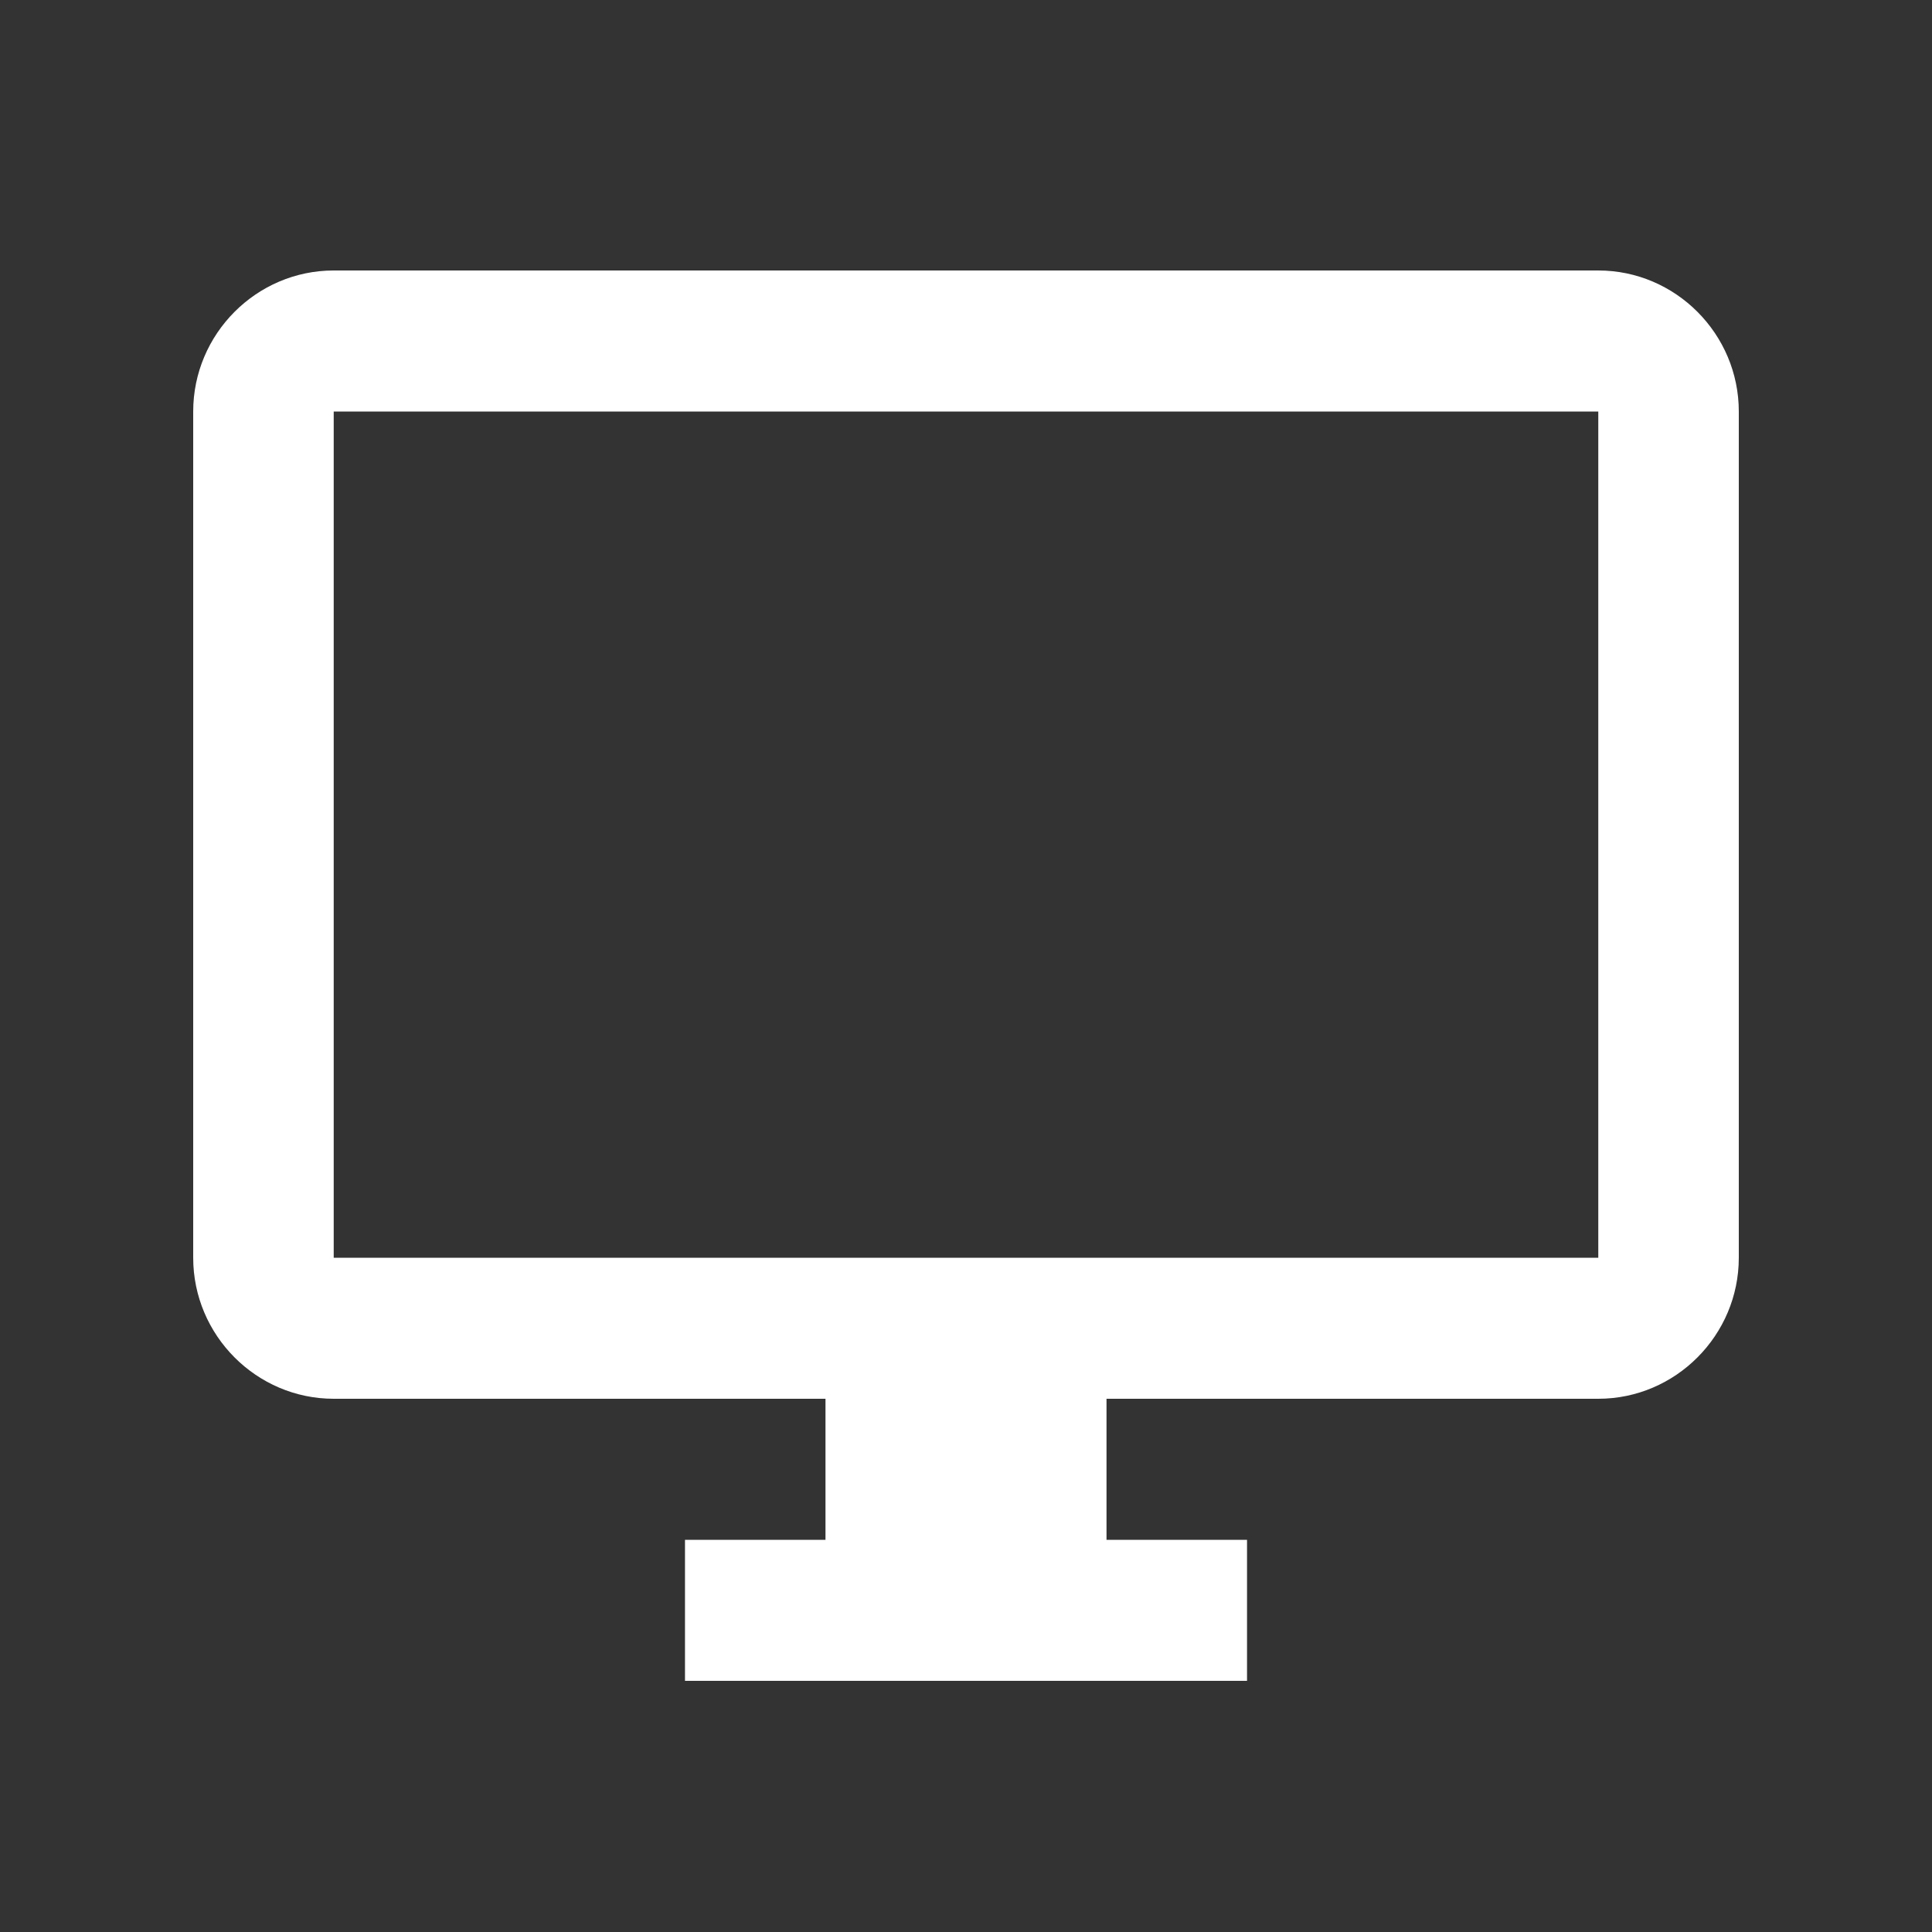 <svg width="100" height="100" viewBox="0 0 100 100" fill="none" xmlns="http://www.w3.org/2000/svg">
<rect x="0" y="0" width="100" height="100" fill="#333333" stroke="none"/>
<g clip-path="url(#clip0_10986_912)">
<path d="M82.727 14H17.273C13.273 14 10 17.285 10 21.3V65.1C10 69.115 13.273 72.4 17.273 72.4H42.727V79.7H35.455V87H64.546V79.7H57.273V72.4H82.727C86.727 72.4 90 69.115 90 65.1V21.3C90 17.285 86.727 14 82.727 14ZM82.727 65.1H17.273V21.3H82.727V65.1Z" fill="white"/>
</g>
<defs>
<clipPath id="clip0_10986_912">
<rect width="100" height="100" fill="white"/>
</clipPath>
</defs>
</svg>
